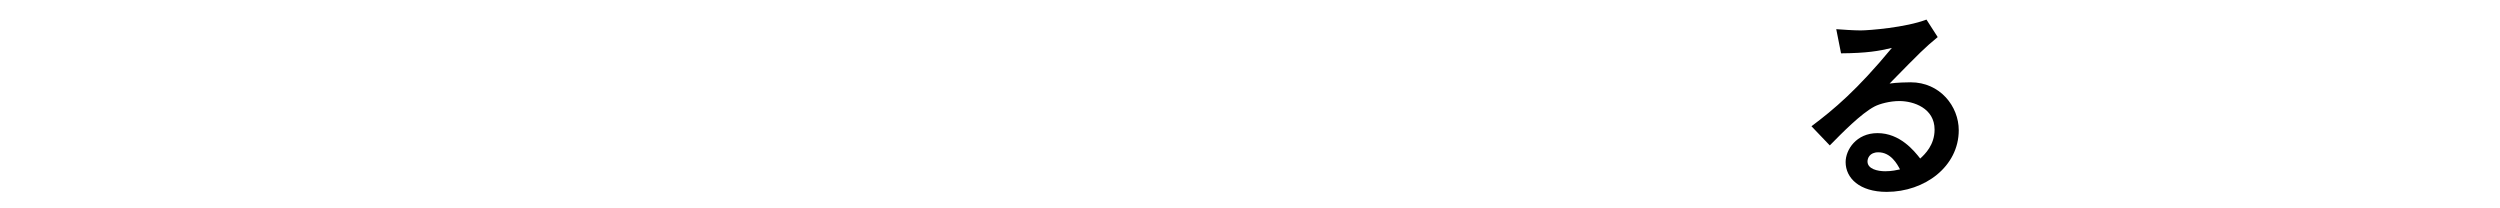 <?xml version="1.0" encoding="utf-8"?>
<!-- Generator: Adobe Illustrator 24.3.0, SVG Export Plug-In . SVG Version: 6.00 Build 0)  -->
<svg version="1.1" id="レイヤー_1" xmlns="http://www.w3.org/2000/svg" xmlns:xlink="http://www.w3.org/1999/xlink" x="0px"
	 y="0px" viewBox="0 0 1200 100" style="enable-background:new 0 0 1200 100;" xml:space="preserve">
<path d="M905.6,92.1c-13,0-19.7-6.6-19.7-14.3c0-5.9,5.1-13.9,15.3-13.9c10.8,0,17.6,8.5,20.5,12.2c2.3-2.1,6.9-6.5,6.9-13.9
	c0-10.3-10.1-13.7-16.9-13.7c-4.5,0-9.4,1.3-11.9,2.6c-6.5,3.4-15.6,12.7-21.5,18.7l-8.8-9.2c10.8-8.1,21.9-17.4,38.6-37.6
	c-6.3,1.5-12,2.5-24.4,2.6L881.4,14c2.5,0.2,8.4,0.6,11.7,0.6c4,0,21.7-1.4,31.6-5.2l5.4,8.4c-6.3,5.2-8,6.9-23.1,22.3
	c3.4-0.5,8.5-0.6,10.1-0.6c14.2,0,23.1,11.6,23.1,23C940.2,79.9,923.9,92.1,905.6,92.1z M901.6,73.1c-4.3,0-5.2,3-5.2,4.4
	c0,3.6,4.8,4.7,8.5,4.7c3.3,0,5.6-0.6,7.1-0.9C910.7,78.8,907.6,73.1,901.6,73.1z"/>
</svg>
